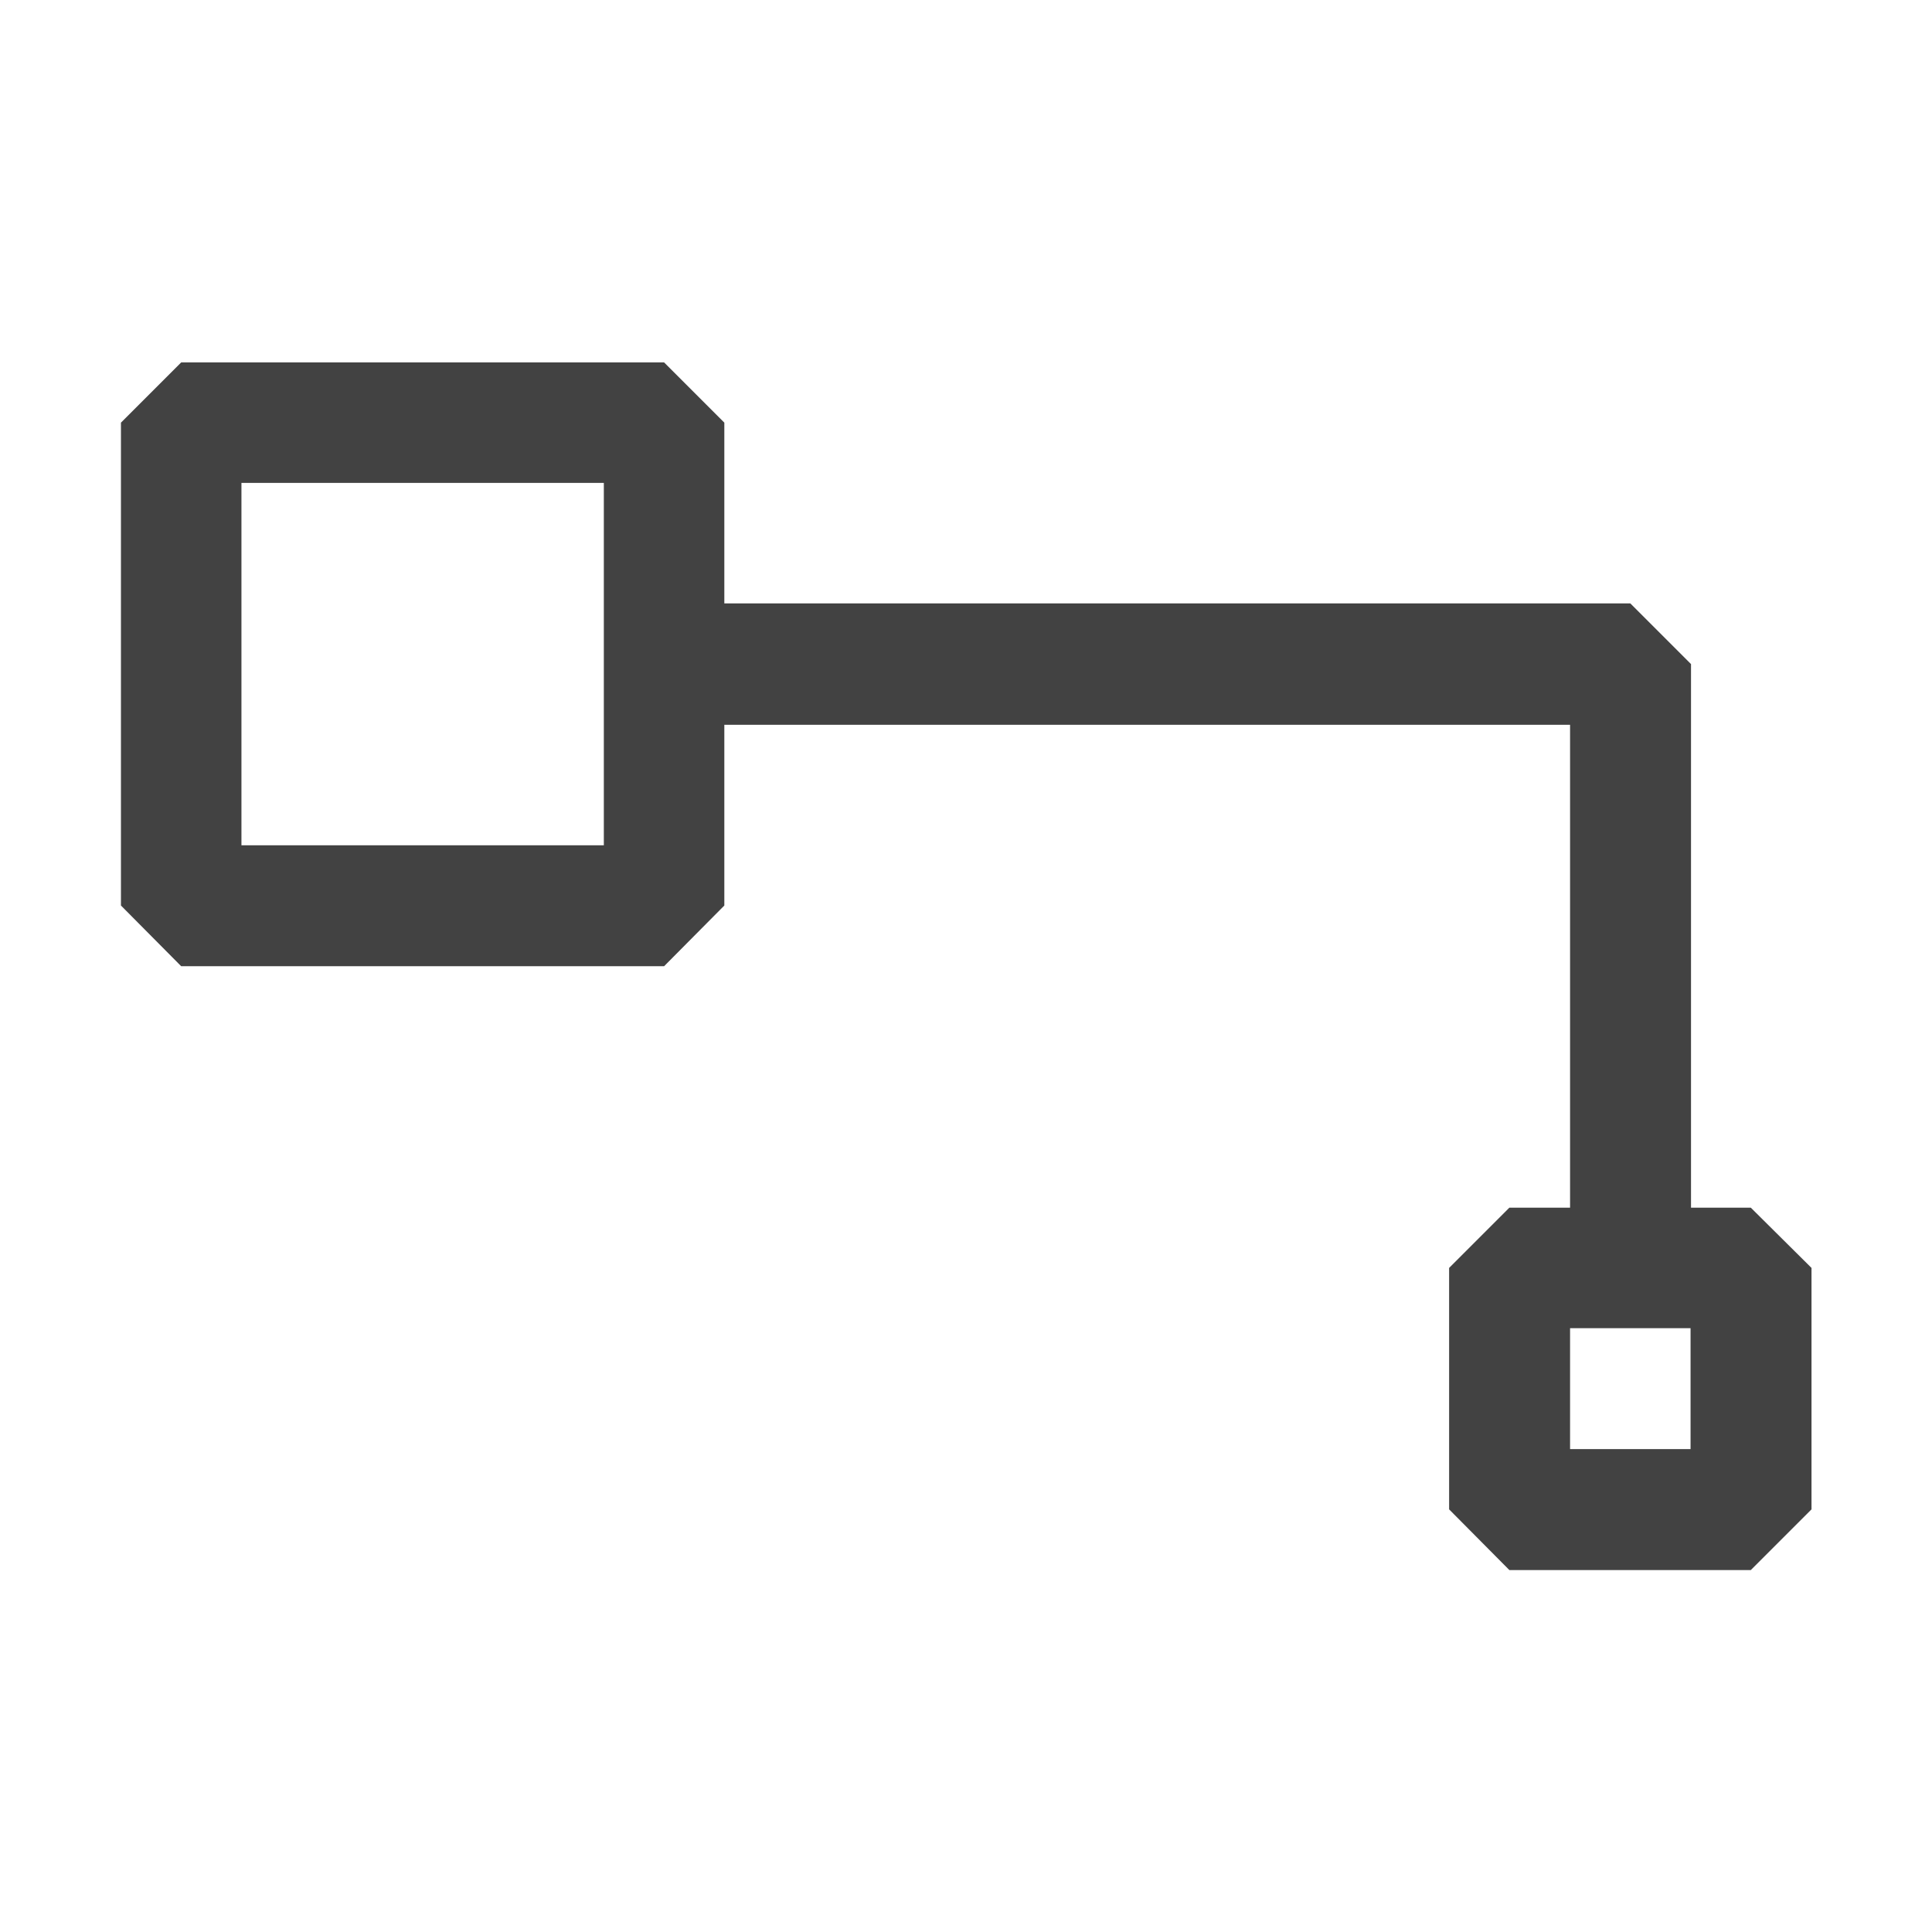 <?xml version="1.0" encoding="UTF-8" standalone="no"?>
<!-- Created with Inkscape (http://www.inkscape.org/) -->

<svg
   width="16"
   height="16"
   viewBox="0 0 4.233 4.233"
   version="1.1"
   id="svg1"
   inkscape:version="1.3.2 (091e20ef0f, 2023-11-25)"
   sodipodi:docname="hide-fields-light-16x16.svg"
   xmlns:inkscape="http://www.inkscape.org/namespaces/inkscape"
   xmlns:sodipodi="http://sodipodi.sourceforge.net/DTD/sodipodi-0.dtd"
   xmlns="http://www.w3.org/2000/svg"
   xmlns:svg="http://www.w3.org/2000/svg">
  <sodipodi:namedview
     id="namedview1"
     pagecolor="#ffffff"
     bordercolor="#666666"
     borderopacity="1.0"
     inkscape:showpageshadow="2"
     inkscape:pageopacity="0.0"
     inkscape:pagecheckerboard="0"
     inkscape:deskcolor="#d1d1d1"
     inkscape:document-units="px"
     showgrid="true"
     inkscape:zoom="64"
     inkscape:cx="4.1953125"
     inkscape:cy="8.2421875"
     inkscape:window-width="2556"
     inkscape:window-height="1436"
     inkscape:window-x="0"
     inkscape:window-y="0"
     inkscape:window-maximized="1"
     inkscape:current-layer="layer1">
    <inkscape:grid
       id="grid1"
       units="px"
       originx="0"
       originy="0"
       spacingx="0.132"
       spacingy="0.132"
       empcolor="#0099e5"
       empopacity="0.604"
       color="#0099e5"
       opacity="0.149"
       empspacing="2"
       dotted="false"
       gridanglex="30"
       gridanglez="30"
       visible="true" />
  </sodipodi:namedview>
  <defs
     id="defs1" />
  <g
     inkscape:label="Layer 1"
     inkscape:groupmode="layer"
     id="layer1">
    <path
       id="path1"
       style="fill:#424242;fill-opacity:1;stroke:none;stroke-width:0.265px;stroke-linecap:butt;stroke-linejoin:miter;stroke-opacity:1"
       d="M 0.397,0.794 0.265,0.926 V 1.984 L 0.397,2.117 H 1.455 L 1.587,1.984 V 1.588 H 3.44 V 2.646 H 3.307 L 3.175,2.778 V 3.307 L 3.307,3.44 H 3.836 L 3.969,3.307 V 2.778 L 3.836,2.646 H 3.705 V 1.455 L 3.572,1.322 H 2.646 2.514 1.587 V 0.926 L 1.455,0.794 Z M 0.529,1.058 H 1.323 V 1.852 H 0.529 Z M 3.44,2.91 H 3.704 V 3.175 H 3.44 Z"
       sodipodi:nodetypes="cccccccccccccccccccccccccccccccccccc" />
  </g>
</svg>
